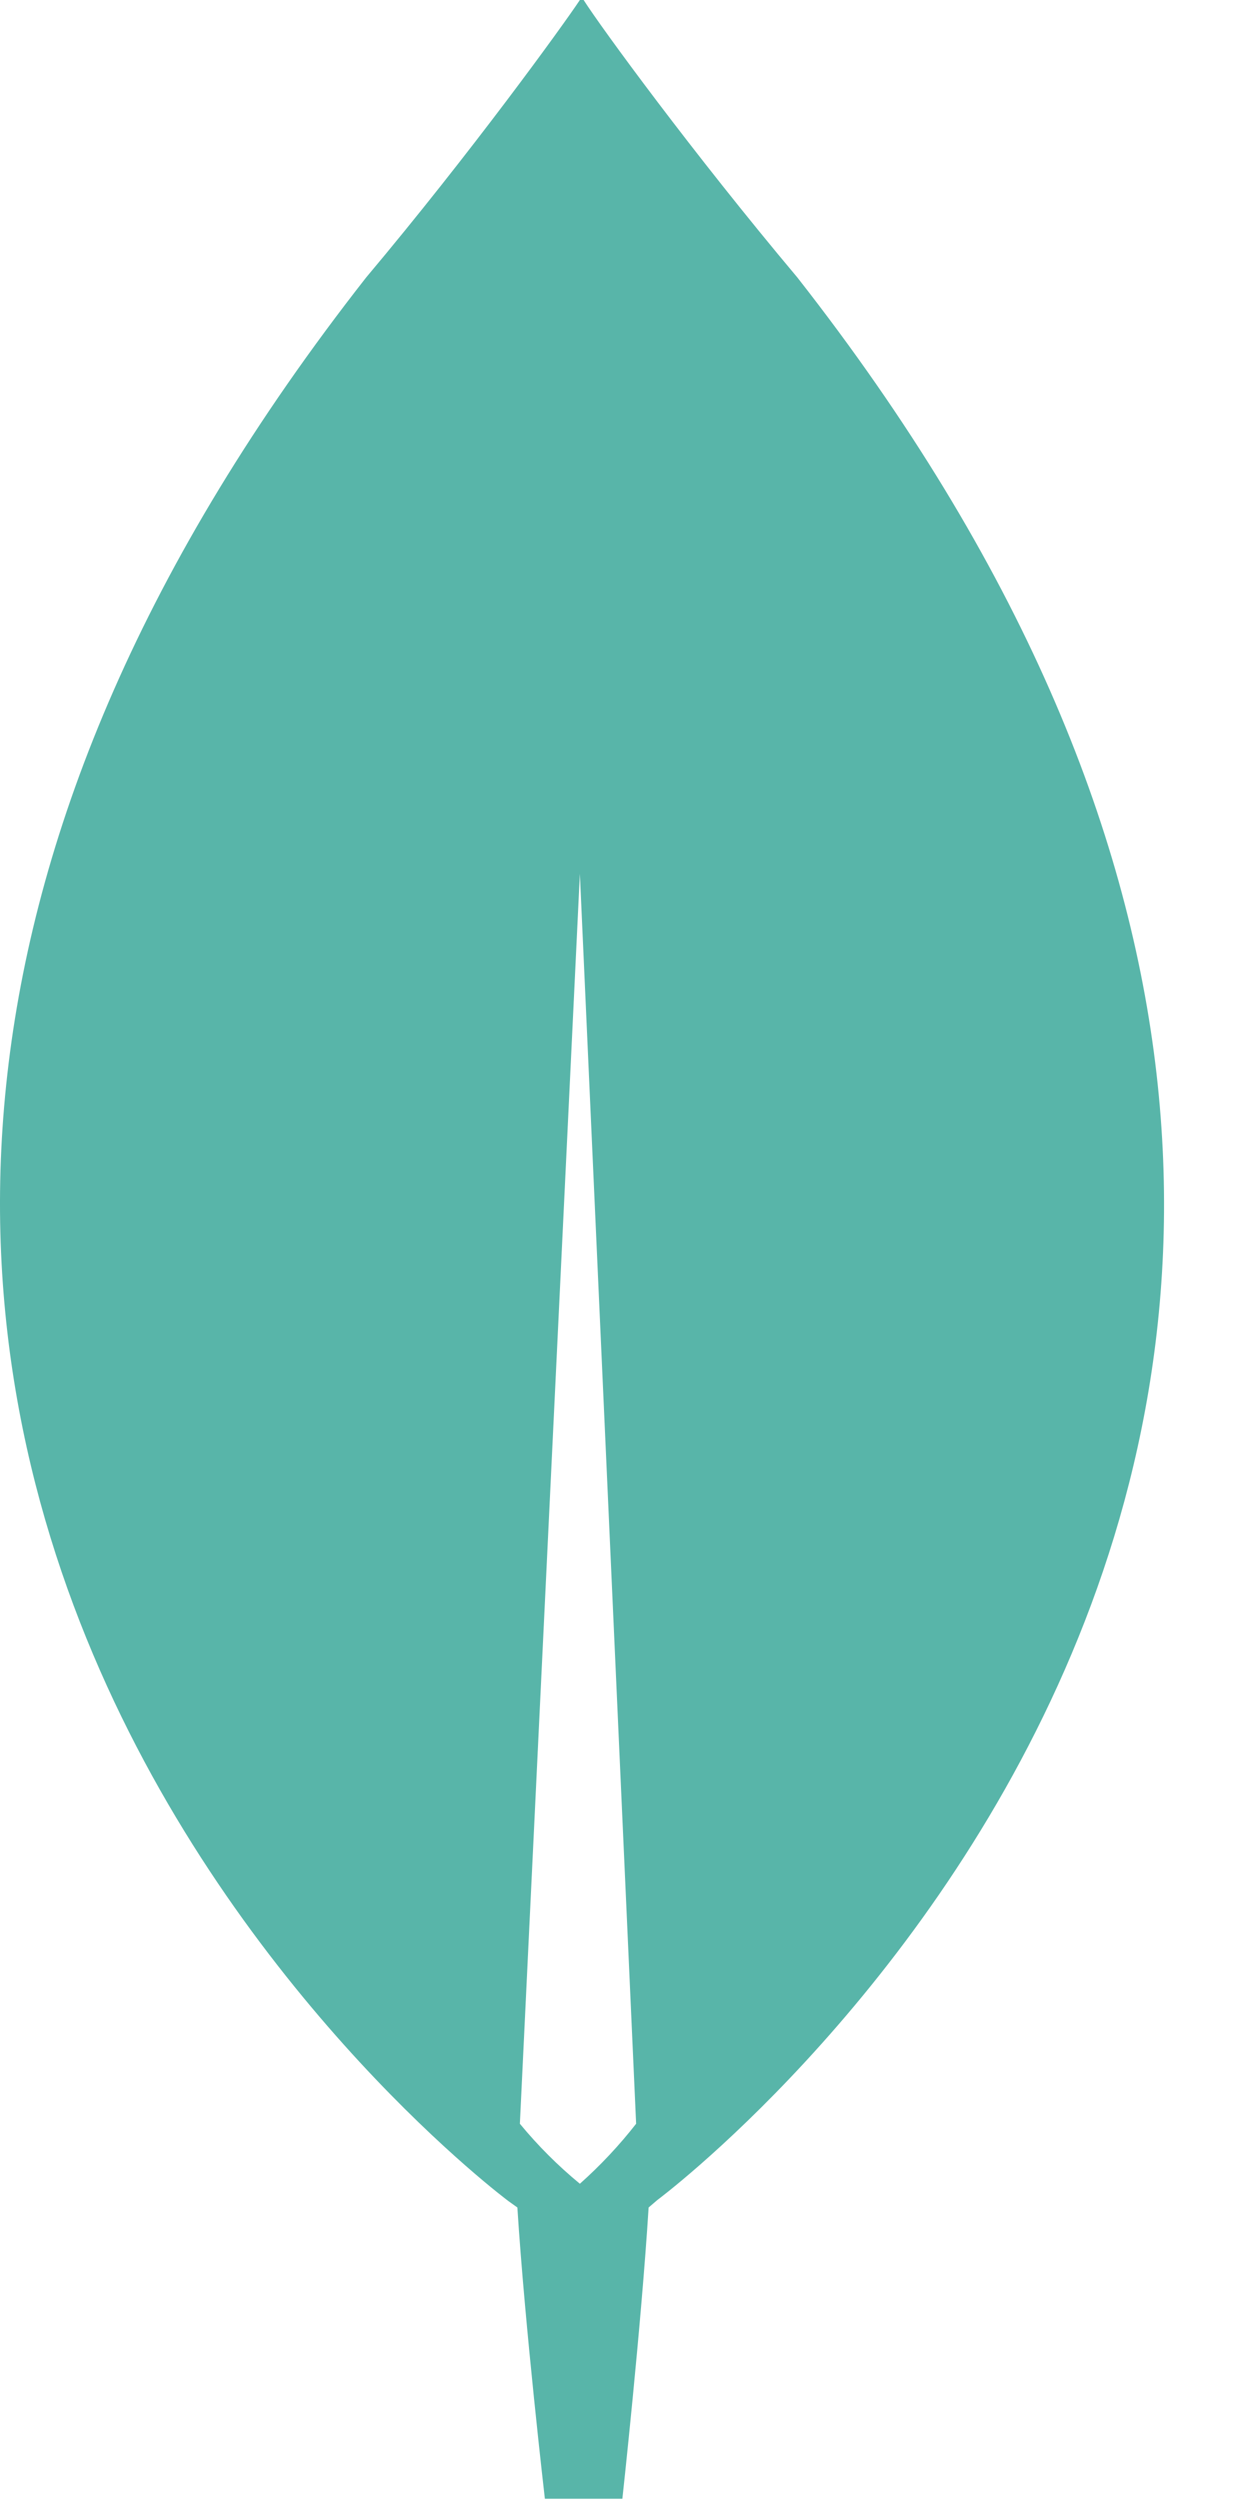 <svg width="10" height="20" viewBox="0 0 10 20" fill="none" xmlns="http://www.w3.org/2000/svg">
<path d="M6.379 2.22C5.539 1.22 4.809 0.22 4.669 0H4.639C4.499 0.21 3.769 1.22 2.929 2.22C-4.271 11.41 4.069 17.61 4.069 17.61L4.139 17.66C4.199 18.61 4.359 19.99 4.359 19.99H4.979C4.979 19.99 5.129 18.62 5.189 17.66L5.259 17.6C5.259 17.6 13.579 11.41 6.379 2.22ZM4.639 17.47C4.464 17.326 4.303 17.165 4.159 16.99L4.639 6.99L5.089 16.99C4.954 17.163 4.803 17.324 4.639 17.47Z" fill="#58B5A9"/>
</svg>
